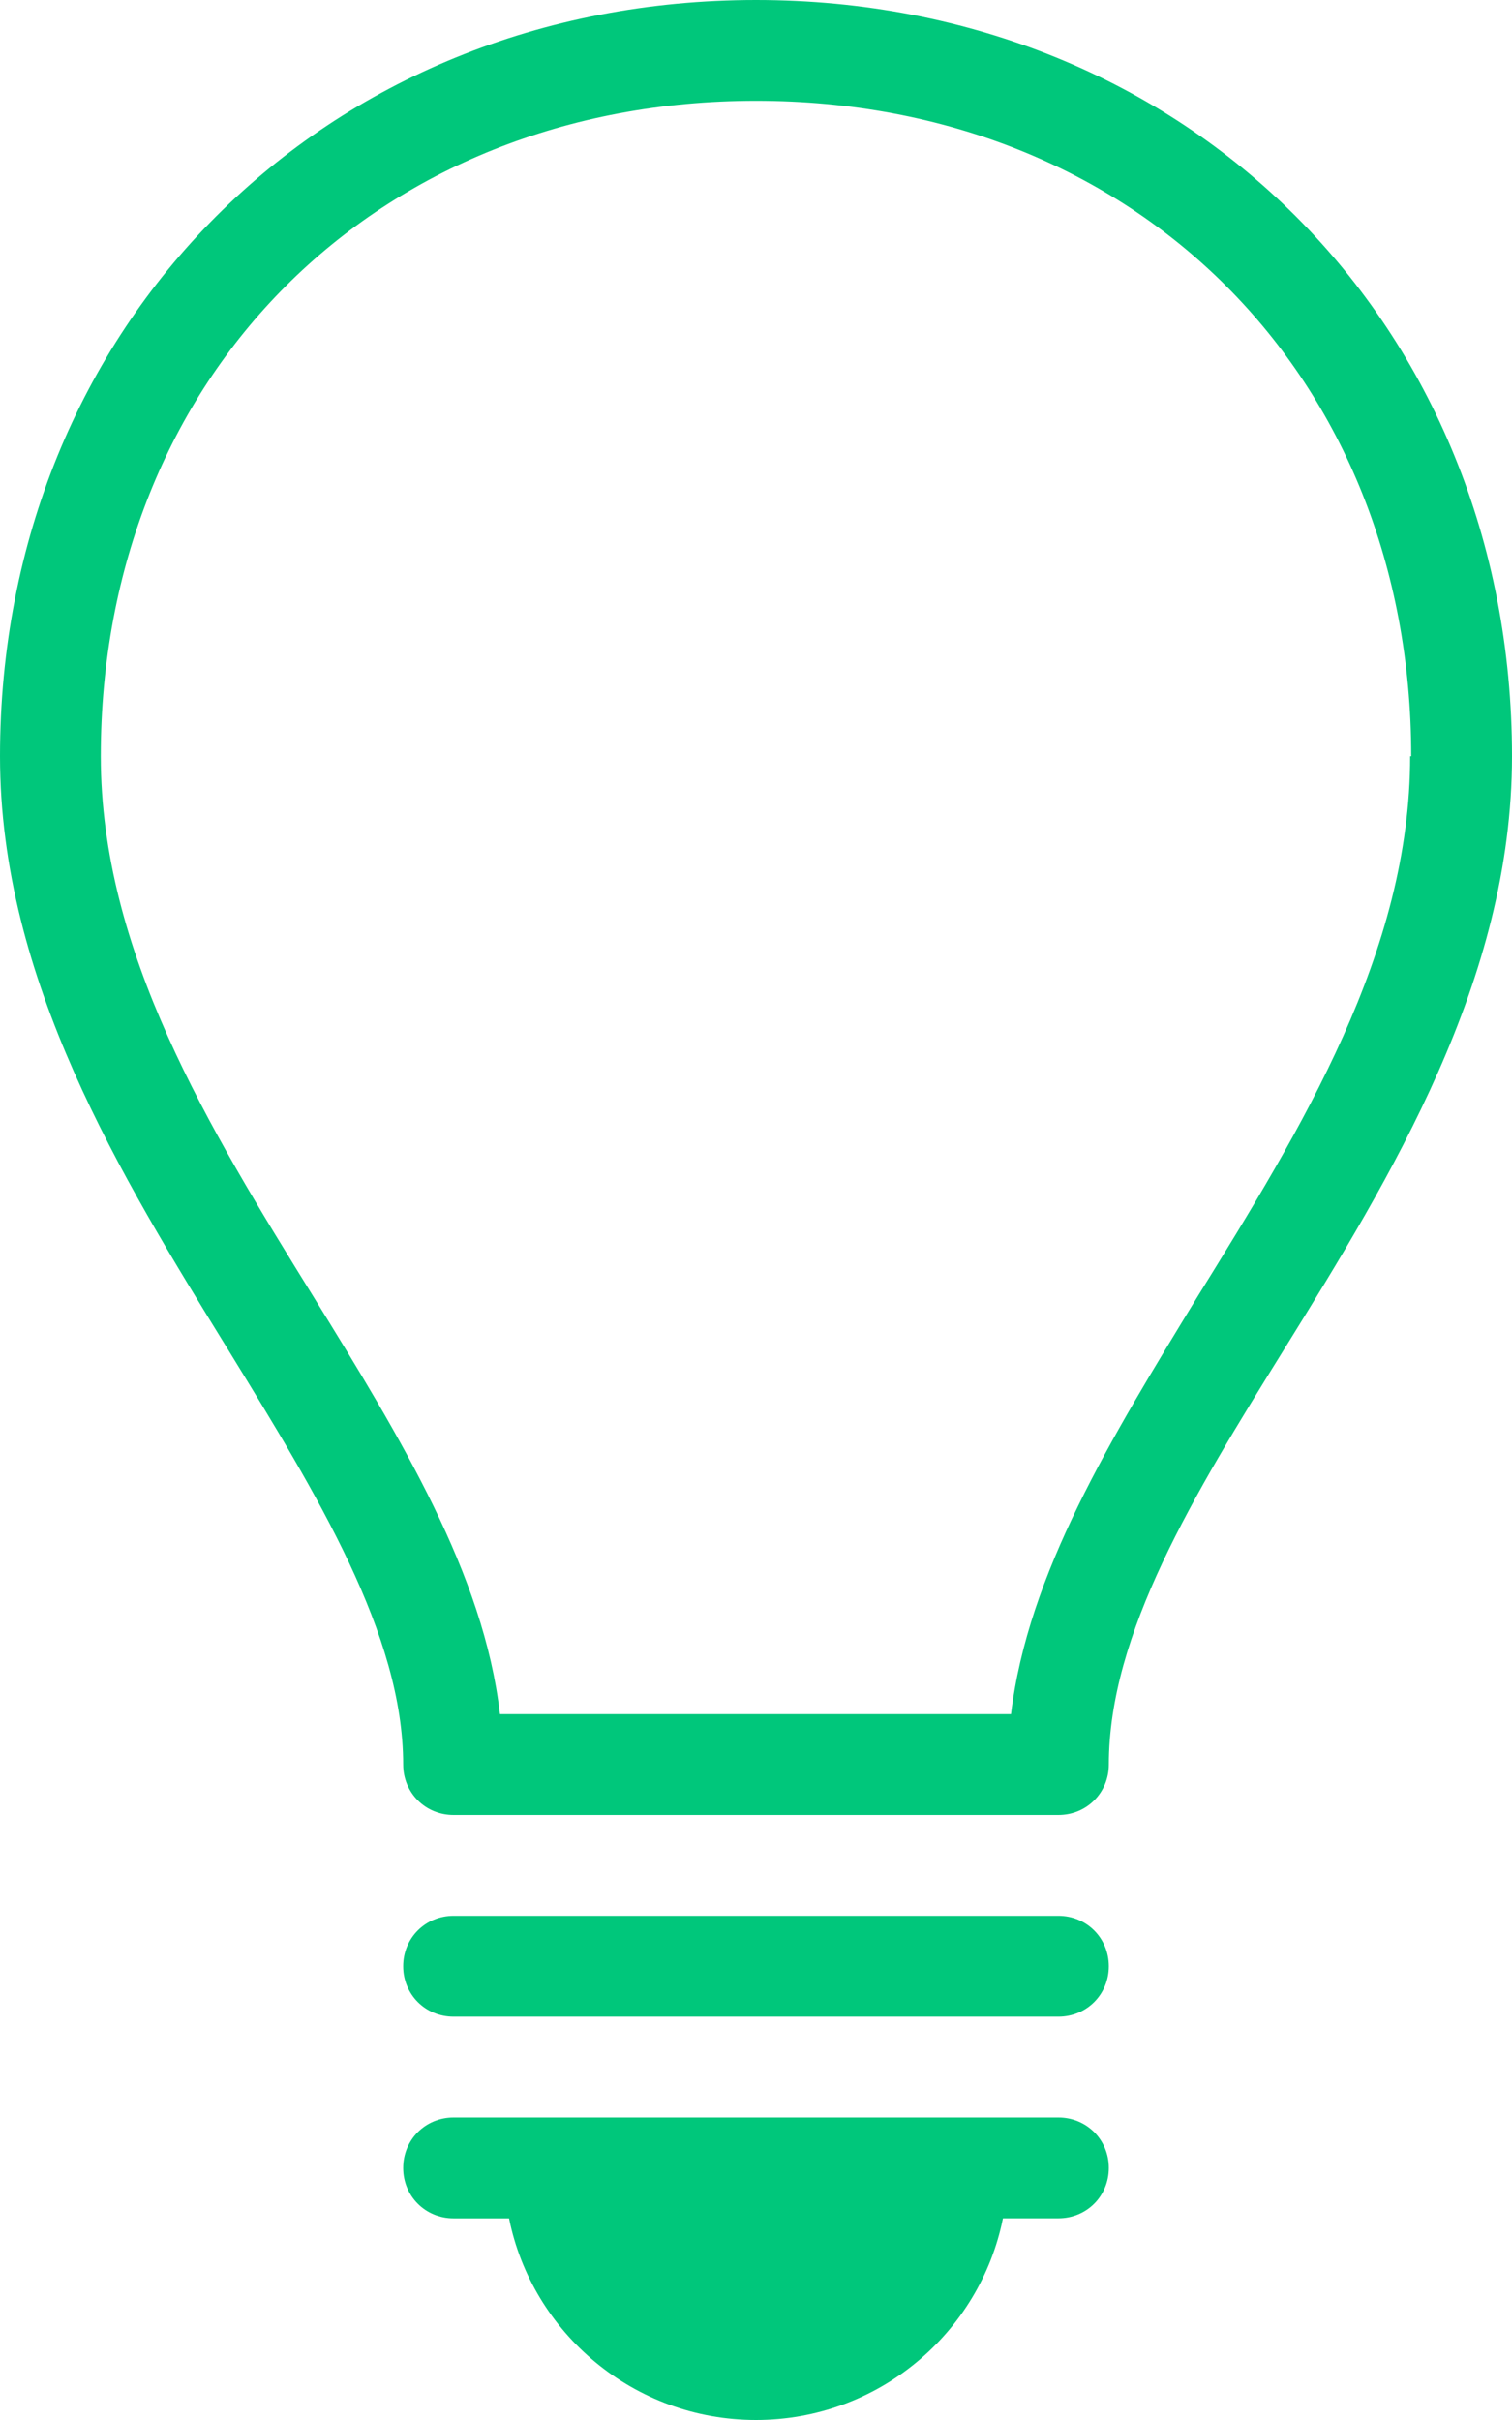 <?xml version="1.0" encoding="iso-8859-1"?>
<!-- Generator: Adobe Illustrator 28.7.1, SVG Export Plug-In . SVG Version: 9.03 Build 54978)  -->
<svg version="1.1" id="Layer_1" xmlns="http://www.w3.org/2000/svg" xmlns:xlink="http://www.w3.org/1999/xlink" x="0px" y="0px"
	 viewBox="0 0 31.25 50" style="enable-background:new 0 0 31.25 50;" xml:space="preserve">
<g>
	<path style="fill-rule:evenodd;clip-rule:evenodd;fill:#00C77B;" d="M22.917,40.625c0,0.583-0.458,1.042-1.042,1.042h-12.5
		c-0.583,0-1.042-0.458-1.042-1.042s0.458-1.042,1.042-1.042h12.5C22.458,39.583,22.917,40.042,22.917,40.625z M21.875,43.75h-12.5
		c-0.583,0-1.042,0.458-1.042,1.042c0,0.583,0.458,1.042,1.042,1.042h1.146C11,48.208,13.104,50,15.625,50s4.625-1.792,5.104-4.167
		h1.146c0.583,0,1.042-0.458,1.042-1.042C22.917,44.208,22.458,43.75,21.875,43.75z M31.25,15.625c0,4.625-2.5,8.688-4.708,12.25
		c-1.875,3.021-3.625,5.875-3.625,8.583c0,0.583-0.458,1.042-1.042,1.042h-12.5c-0.583,0-1.042-0.458-1.042-1.042
		c0-2.688-1.771-5.562-3.625-8.583C2.5,24.292,0,20.25,0,15.625C0,6.708,6.708,0,15.625,0S31.25,6.708,31.25,15.625z M29.167,15.625
		c0-7.854-5.687-13.542-13.542-13.542S2.083,7.771,2.083,15.625c0,4.042,2.229,7.667,4.396,11.167
		c1.813,2.938,3.521,5.729,3.854,8.625h10.562c0.354-2.917,2.063-5.688,3.854-8.625c2.167-3.5,4.396-7.125,4.396-11.167H29.167z"/>
</g>
</svg>

